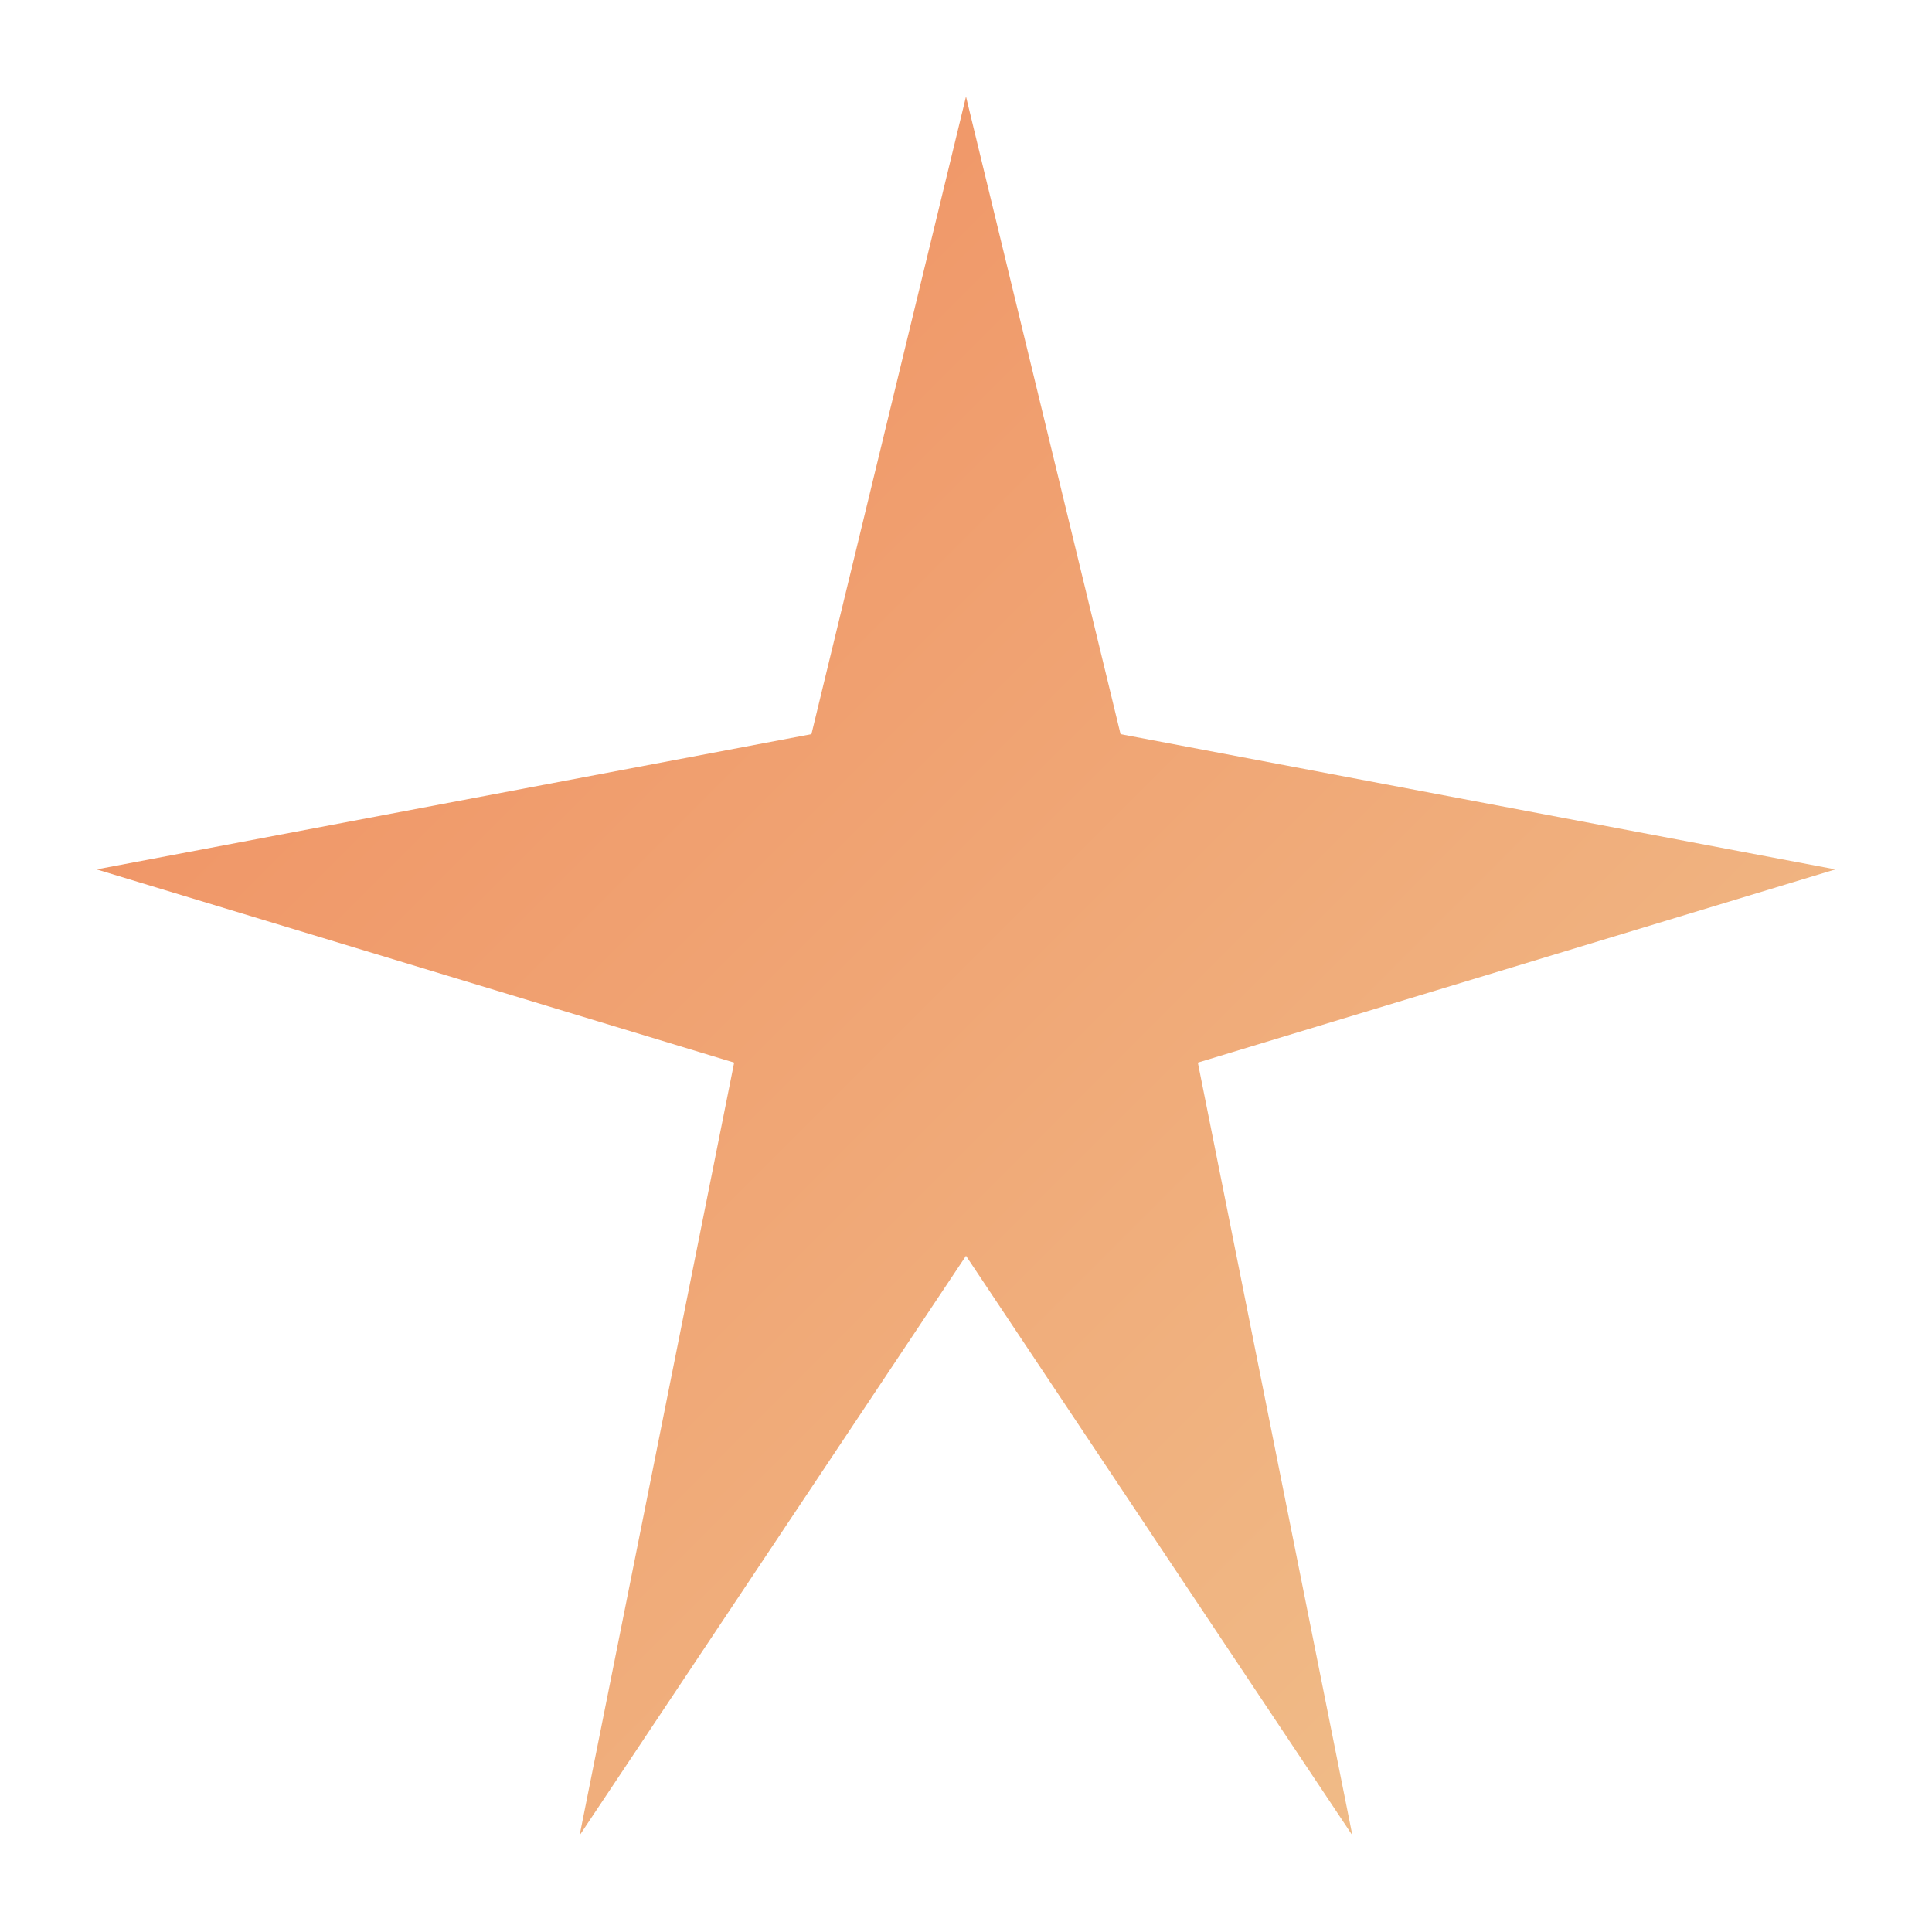 <svg xmlns="http://www.w3.org/2000/svg" viewBox="0 0 100 100">
  <defs>
    <linearGradient id="sparkGradient" x1="0%" y1="0%" x2="100%" y2="100%">
      <stop offset="0%" style="stop-color:#f08a5d"/>
      <stop offset="100%" style="stop-color:#f0c38e"/>
    </linearGradient>
  </defs>
  <path d="M50 5 L58 38 L95 45 L62 55 L70 95 L50 65 L30 95 L38 55 L5 45 L42 38 Z" fill="url(#sparkGradient)"/>
</svg>
